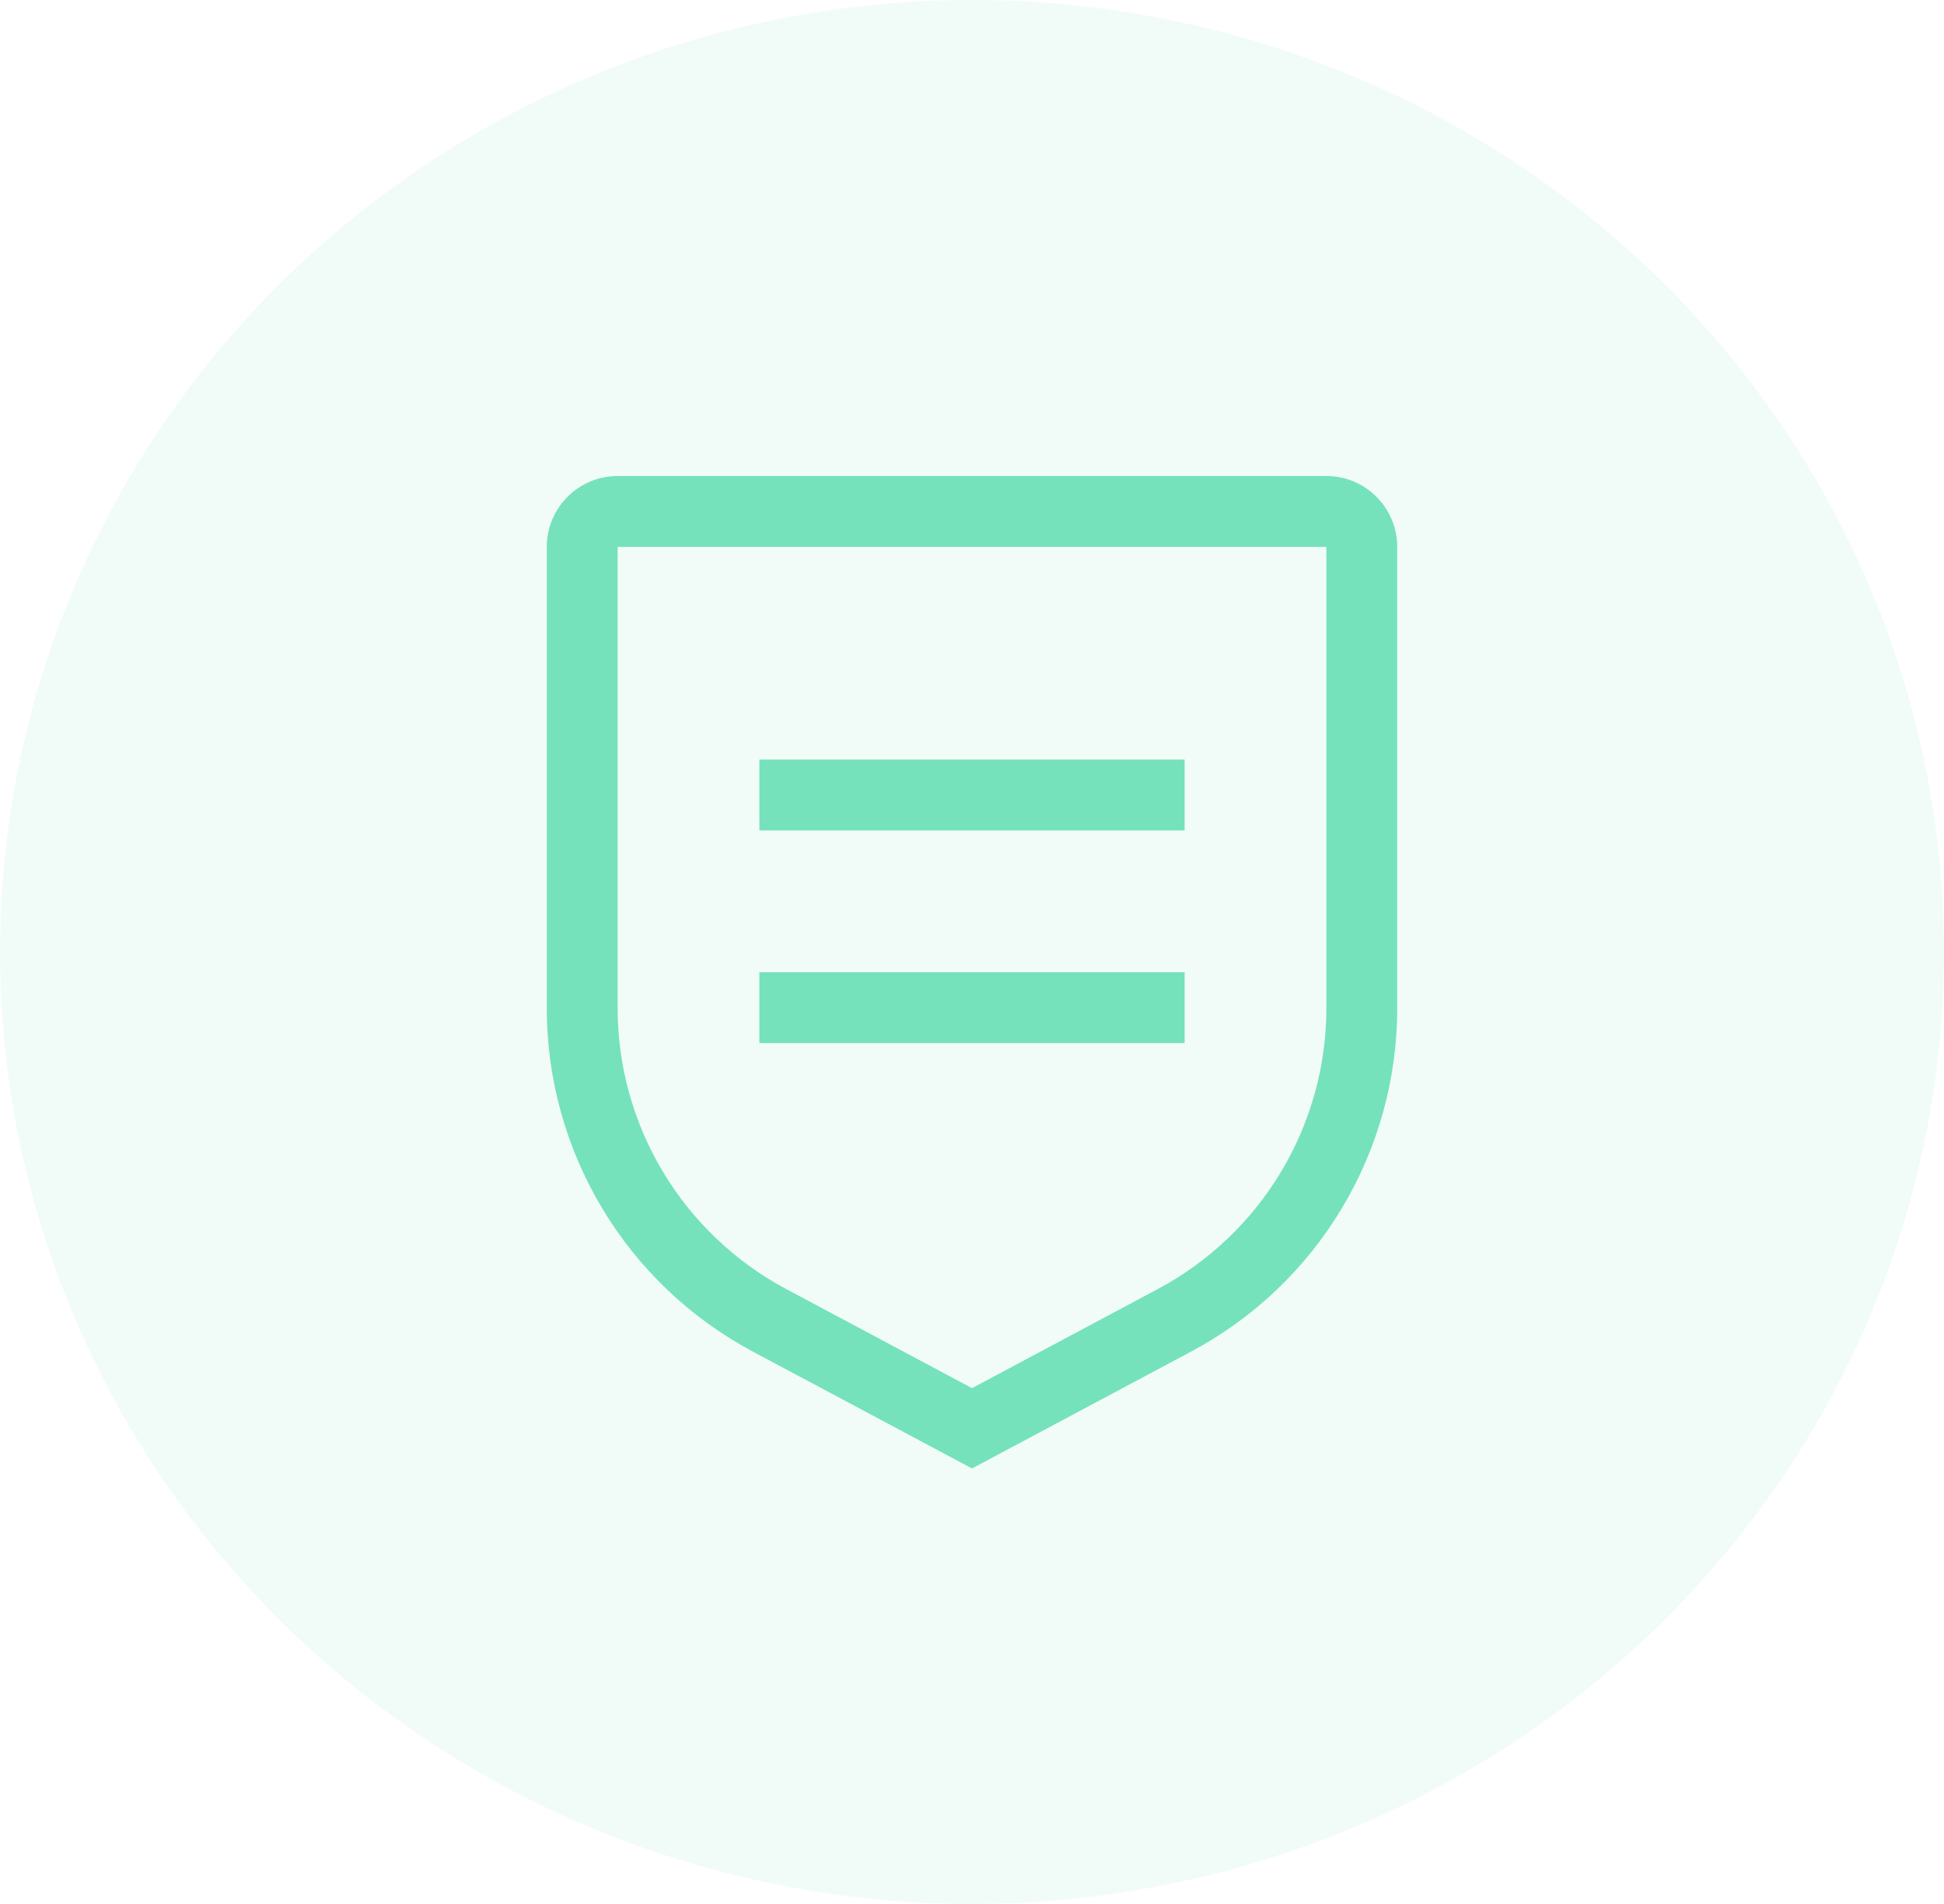<svg width="48" height="47" viewBox="0 0 48 47" fill="none" xmlns="http://www.w3.org/2000/svg">
<ellipse cx="24" cy="23.5" rx="24" ry="23.5" fill="#75E2BC" fill-opacity="0.1"/>
<path d="M29.25 24H18.75V25.75H29.25V24Z" fill="#75E2BC"/>
<path d="M29.25 18.75H18.75V20.5H29.25V18.75Z" fill="#75E2BC"/>
<path d="M24 36.25L18.596 33.369C17.055 32.549 15.767 31.326 14.869 29.829C13.972 28.333 13.498 26.62 13.5 24.875V13.5C13.501 13.036 13.685 12.591 14.013 12.263C14.341 11.935 14.786 11.751 15.25 11.75H32.75C33.214 11.751 33.659 11.935 33.987 12.263C34.315 12.591 34.499 13.036 34.5 13.5V24.875C34.502 26.62 34.029 28.333 33.131 29.829C32.233 31.325 30.945 32.549 29.404 33.368L24 36.25ZM15.25 13.5V24.875C15.248 26.303 15.636 27.704 16.37 28.928C17.105 30.153 18.159 31.154 19.42 31.825L24 34.267L28.58 31.825C29.841 31.154 30.895 30.153 31.63 28.928C32.364 27.704 32.752 26.303 32.75 24.875V13.5H15.25Z" fill="#75E2BC"/>
</svg>
